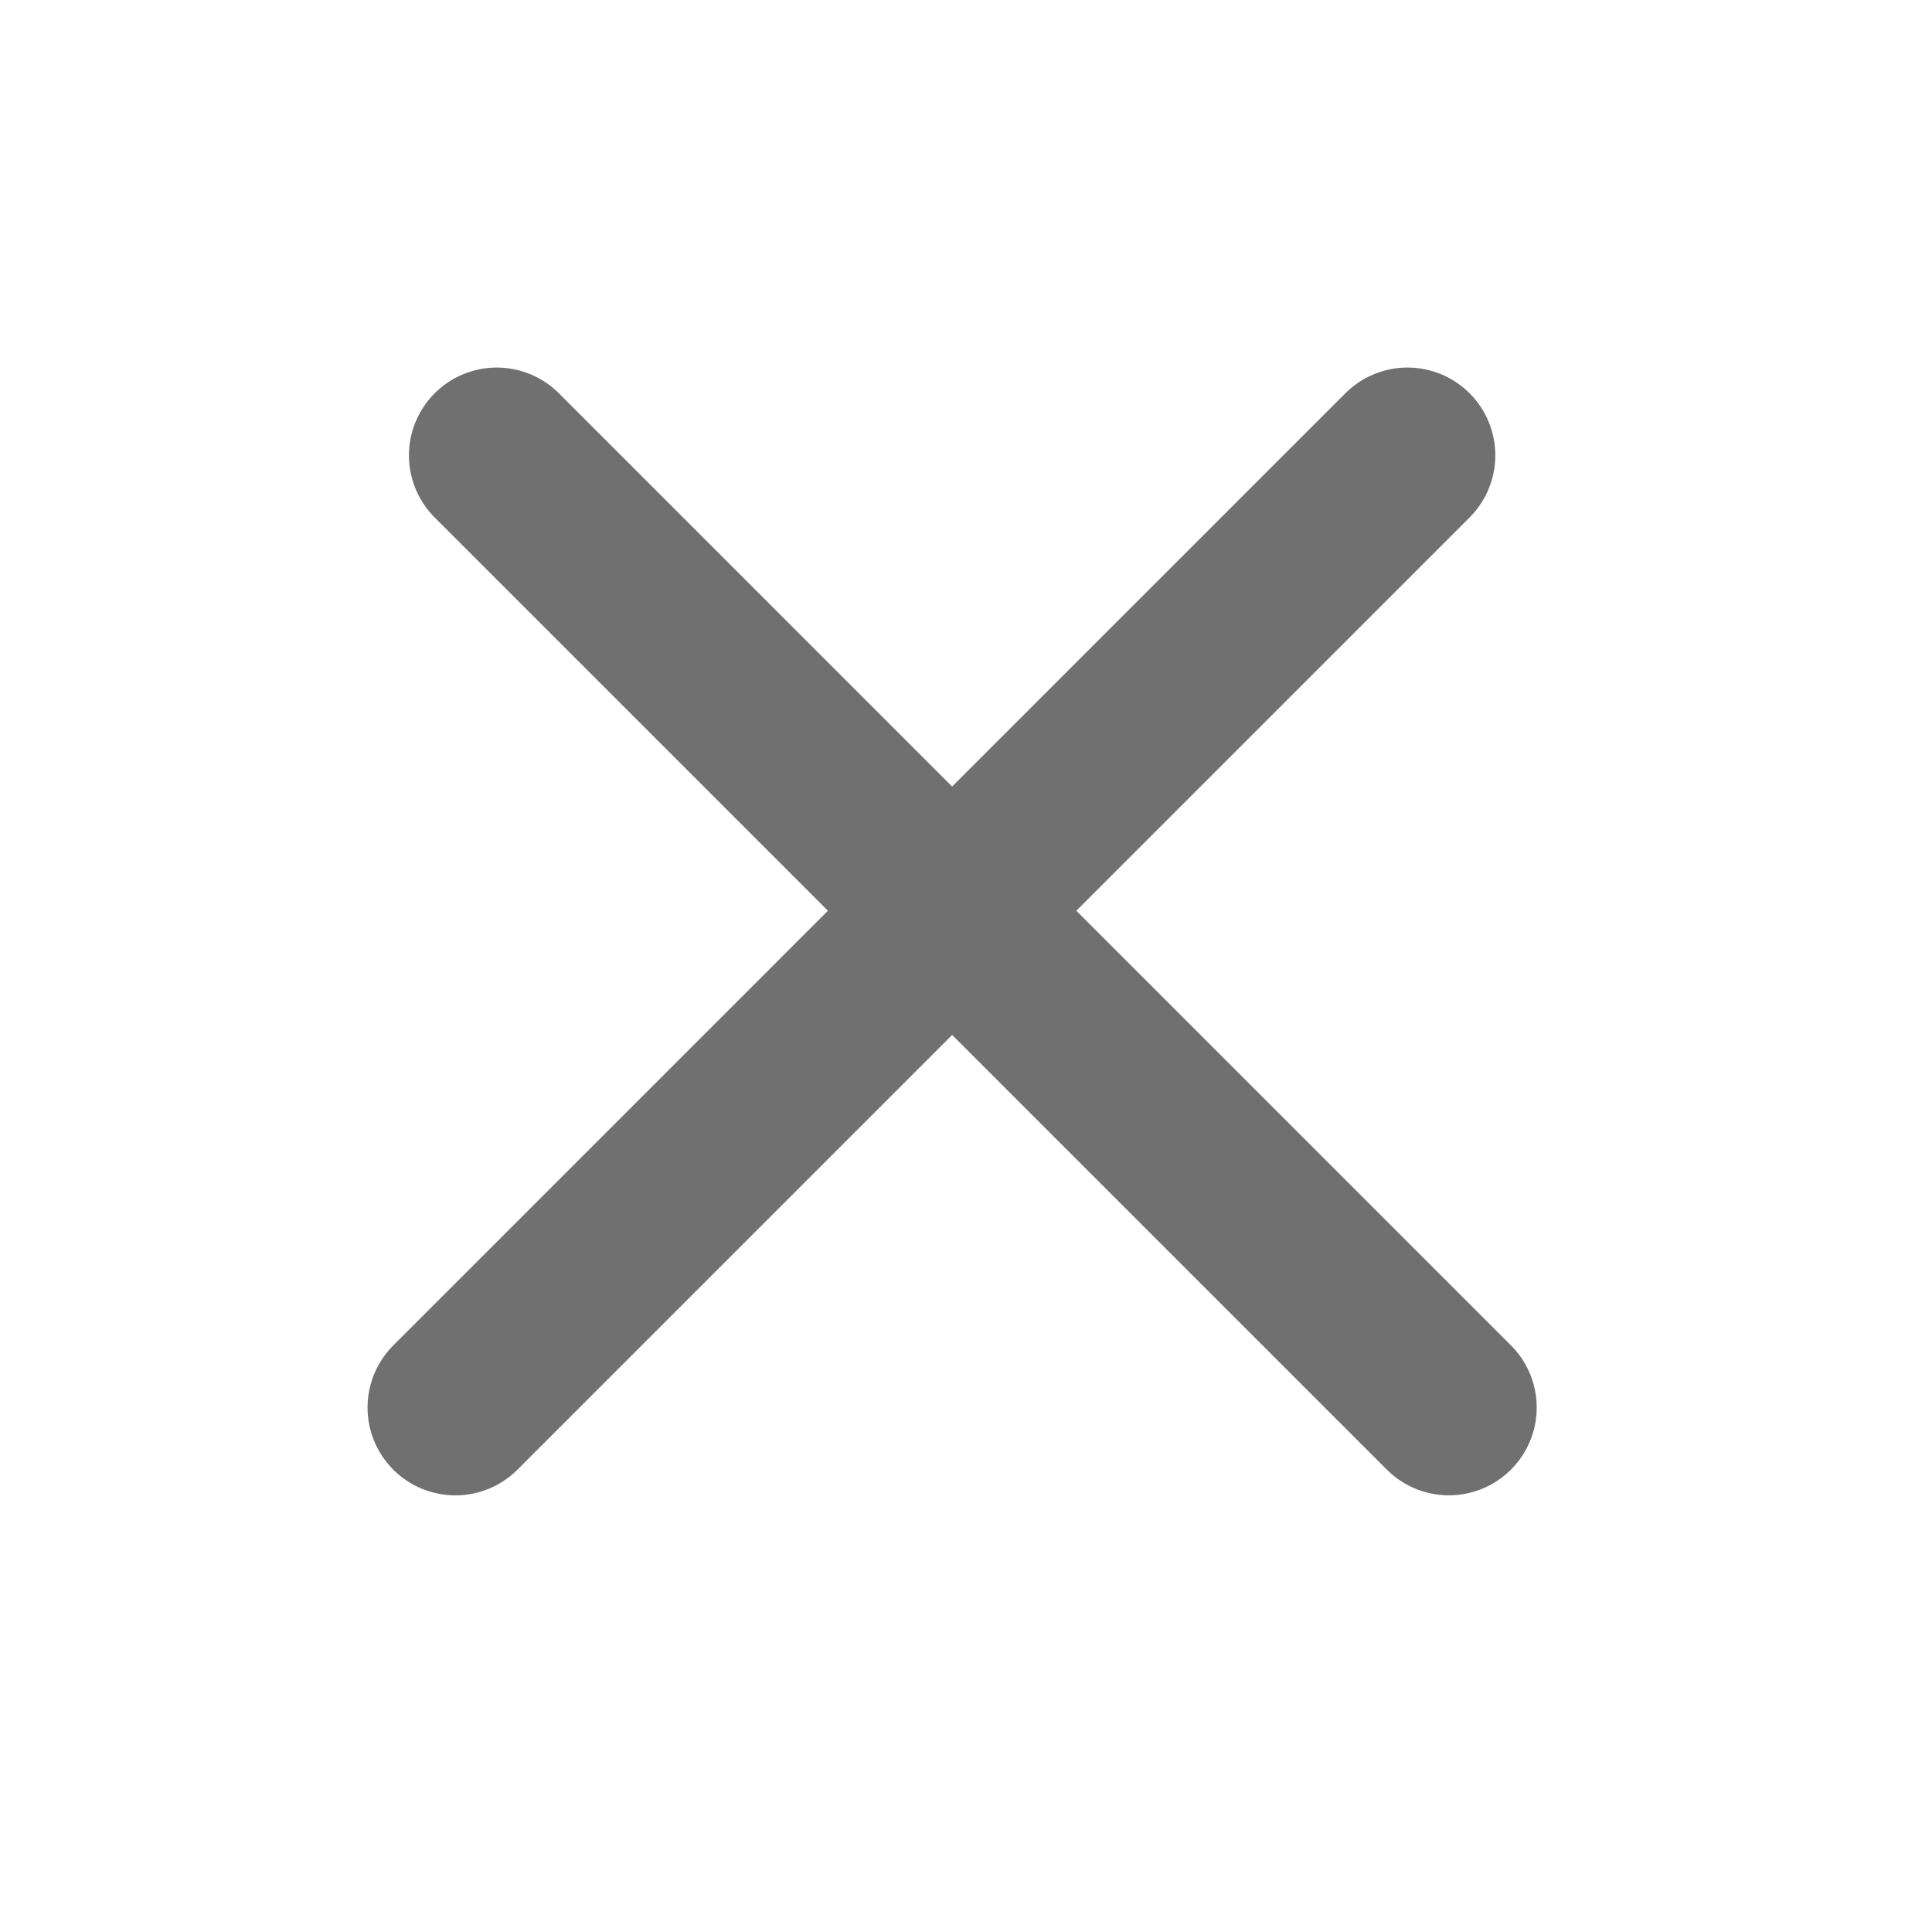 <svg width="33" height="33" viewBox="0 0 33 33" fill="none" xmlns="http://www.w3.org/2000/svg">
<path d="M7.778 24.042L24.041 7.778" stroke="#707070" stroke-width="3" stroke-linecap="round" stroke-linejoin="round"/>
<path d="M8.485 7.778L24.748 24.041" stroke="#707070" stroke-width="3" stroke-linecap="round" stroke-linejoin="round"/>
</svg>
